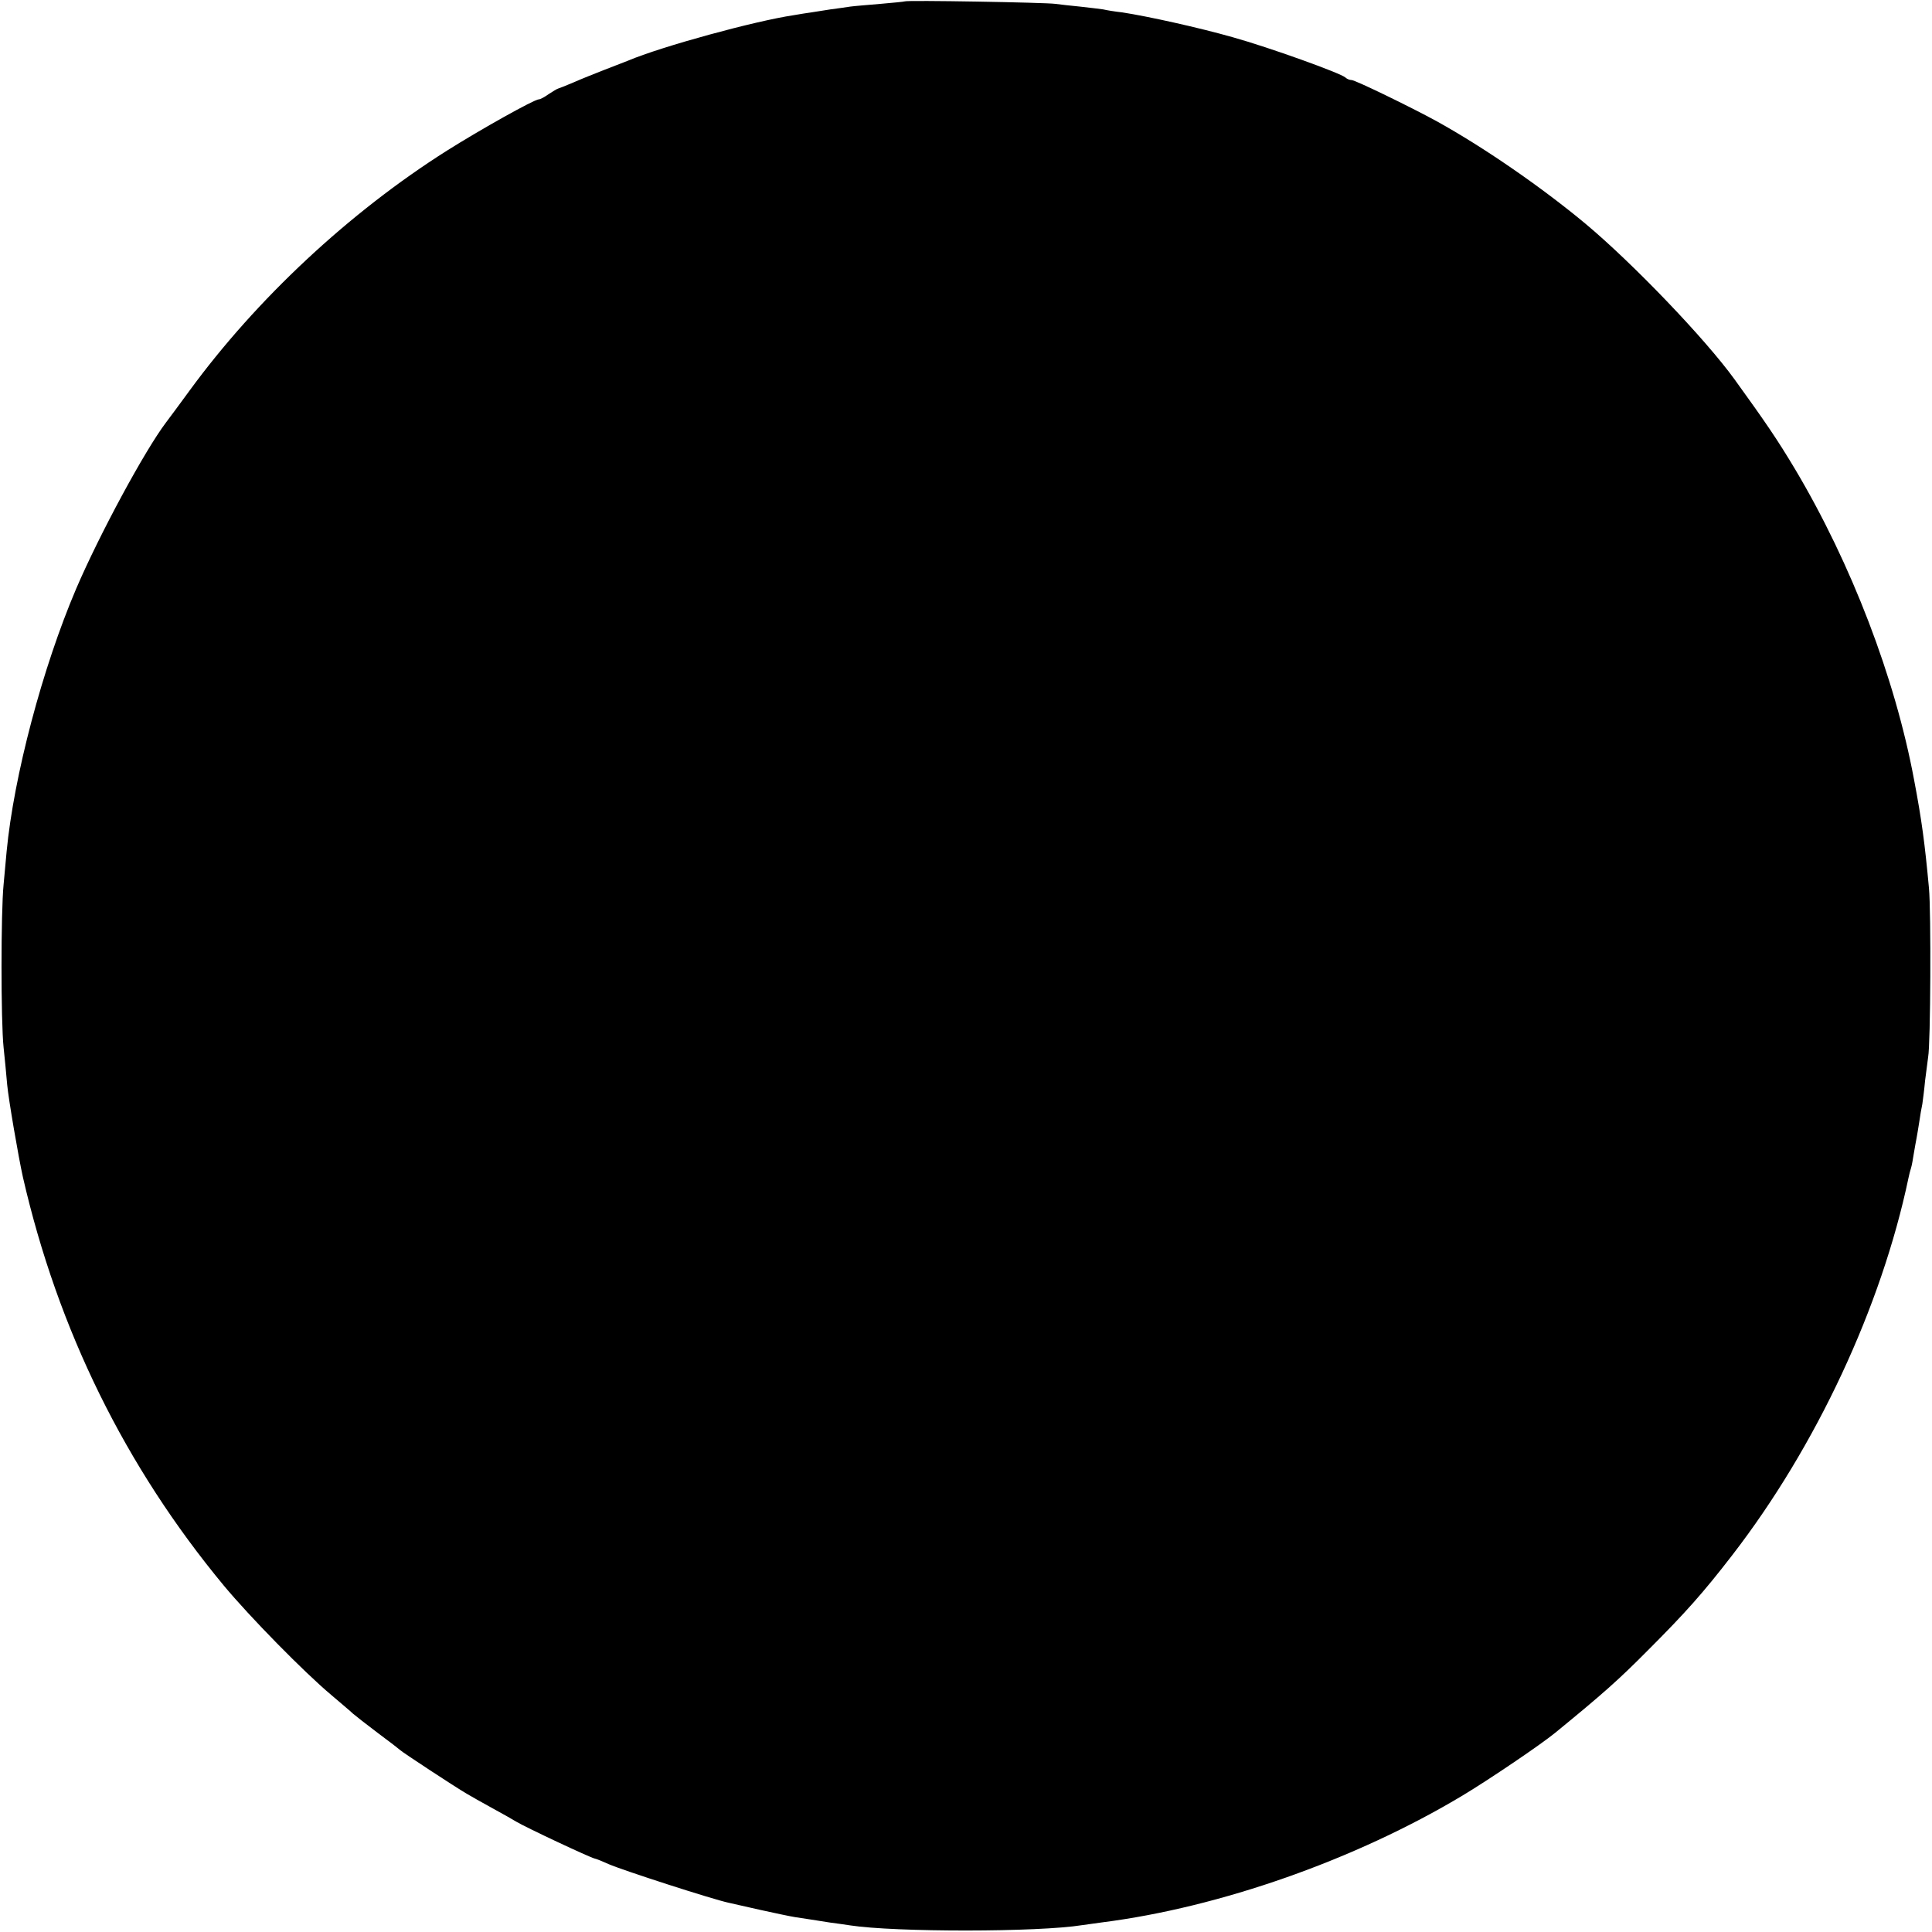 <?xml version="1.0" standalone="no"?>
<!DOCTYPE svg PUBLIC "-//W3C//DTD SVG 20010904//EN"
 "http://www.w3.org/TR/2001/REC-SVG-20010904/DTD/svg10.dtd">
<svg version="1.0" xmlns="http://www.w3.org/2000/svg"
 width="700pt" height="700pt" viewBox="0 0 700 700"
 preserveAspectRatio="xMidYMid meet">
<g transform="translate(0,700) scale(0.1,-0.1)"
fill="#000000" stroke="none">
<path d="M3278 6995 c-1 -1 -41 -5 -88 -9 -47 -4 -96 -8 -110 -10 -14 -2 -46
-7 -71 -10 -25 -4 -57 -9 -70 -11 -13 -2 -42 -6 -63 -10 -141 -21 -478 -113
-601 -165 -11 -4 -49 -19 -85 -33 -36 -14 -86 -34 -113 -46 -26 -11 -51 -21
-55 -22 -4 -1 -19 -10 -34 -20 -14 -10 -30 -19 -36 -19 -16 0 -211 -109 -333
-186 -354 -224 -690 -538 -932 -869 -36 -49 -74 -101 -85 -115 -78 -103 -242
-407 -326 -603 -122 -286 -226 -679 -252 -952 -2 -22 -7 -76 -11 -120 -10
-100 -10 -496 0 -590 4 -38 10 -99 13 -135 5 -54 41 -263 57 -335 127 -554
371 -1049 728 -1480 94 -113 291 -314 389 -396 35 -30 71 -60 79 -68 8 -7 49
-39 90 -70 42 -31 78 -59 81 -62 5 -6 198 -133 241 -158 13 -8 56 -32 94 -53
39 -21 77 -43 85 -48 35 -21 267 -130 285 -134 6 -1 28 -10 50 -20 53 -23 378
-128 435 -140 14 -3 66 -15 115 -26 50 -11 106 -23 125 -26 19 -3 46 -7 59 -9
13 -2 45 -7 70 -11 25 -3 57 -8 71 -10 163 -25 682 -25 842 1 13 2 45 6 72 10
425 54 918 227 1306 460 95 57 284 185 335 227 170 139 229 191 335 298 137
137 201 209 306 345 305 395 541 901 639 1368 2 10 6 26 9 35 3 9 7 33 10 52
3 19 8 45 10 56 2 12 7 39 10 60 3 22 8 50 11 64 2 14 7 52 10 85 4 33 9 71
11 85 9 48 11 526 3 612 -15 162 -26 246 -54 393 -69 370 -227 782 -431 1125
-64 107 -107 170 -219 325 -107 148 -369 421 -540 564 -161 134 -370 278 -540
372 -97 53 -295 149 -308 149 -7 0 -17 4 -22 9 -17 16 -276 109 -408 146 -127
36 -309 76 -400 90 -27 3 -58 8 -70 11 -12 2 -49 6 -83 10 -33 3 -74 8 -90 10
-33 5 -540 14 -546 9z"/>
</g>
</svg>
